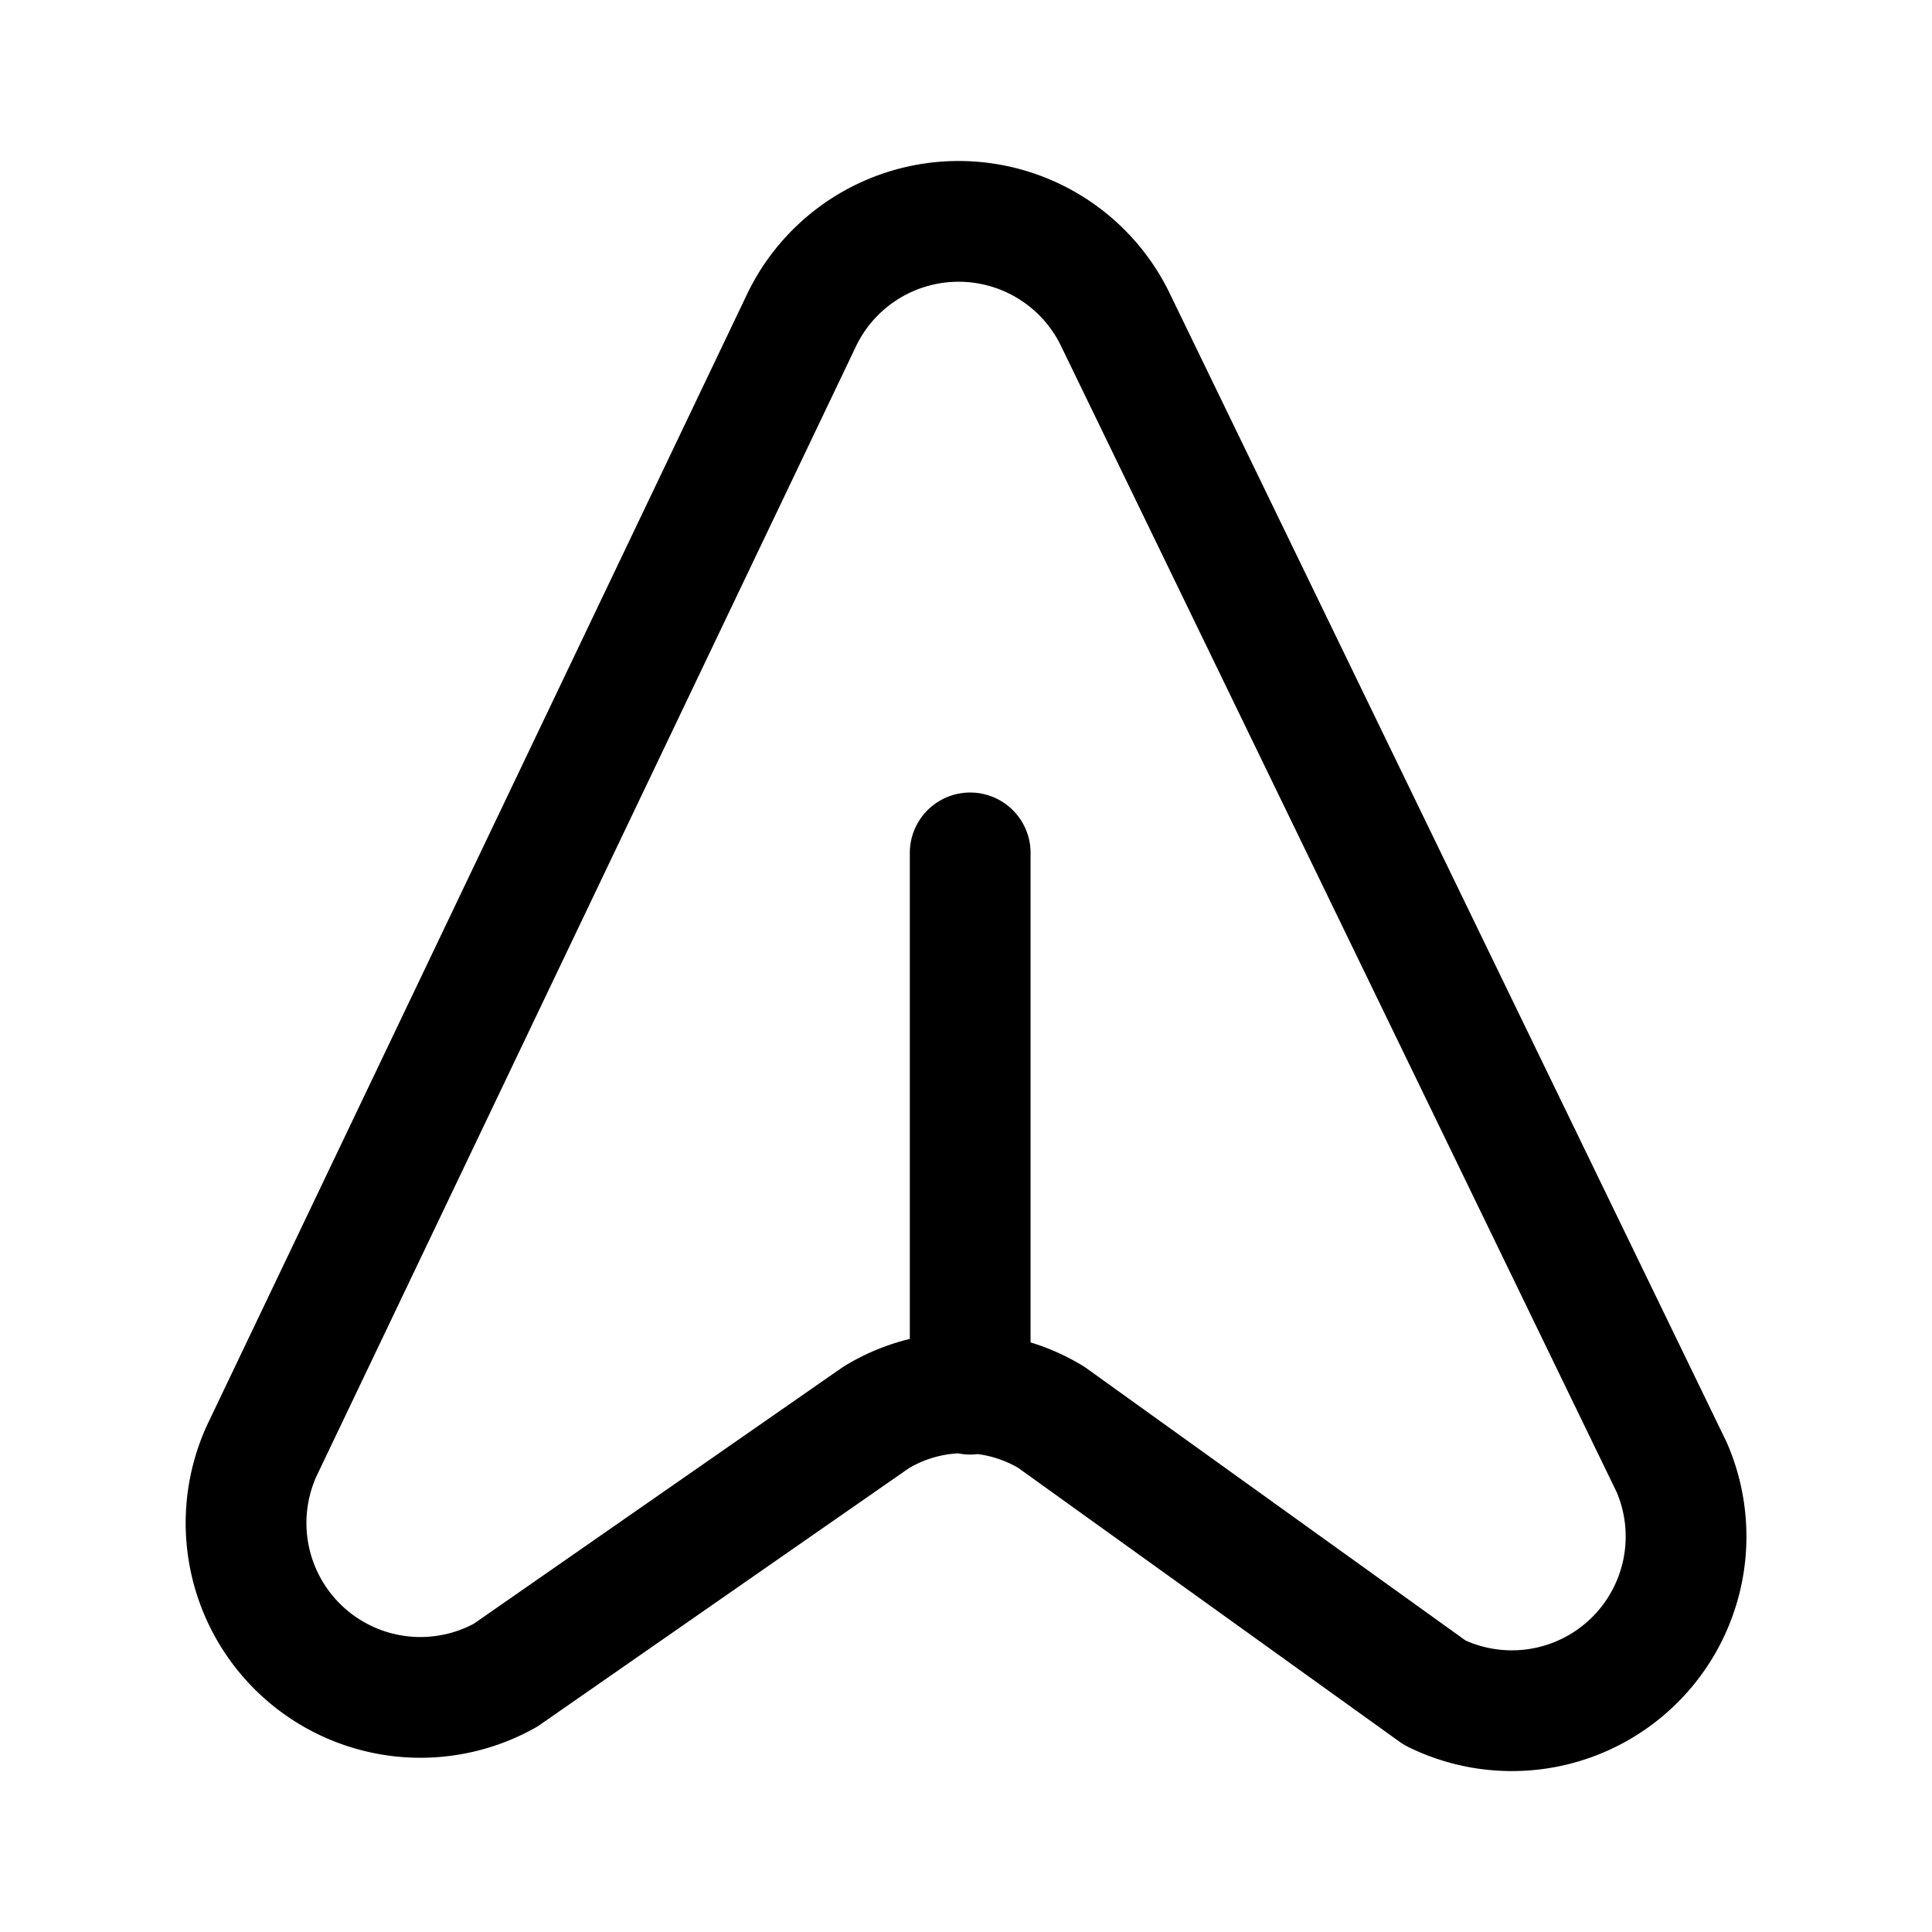 <?xml version="1.0" encoding="utf-8"?>
<!-- Generator: www.svgicons.com -->
<svg xmlns="http://www.w3.org/2000/svg" width="800" height="800" viewBox="0 0 24 24">
<path fill="none" stroke="currentColor" stroke-linecap="round" stroke-linejoin="round" stroke-width="1.5" d="M10.884 17.608L6.28 20.81a2.166 2.166 0 0 1-3.03-2.785L9.946 4.001a2.164 2.164 0 0 1 3.924 0l6.897 14.227a2.164 2.164 0 0 1-2.943 2.8l-4.762-3.42a2.092 2.092 0 0 0-2.178 0m1.168-7.013v6.724"/>
</svg>
